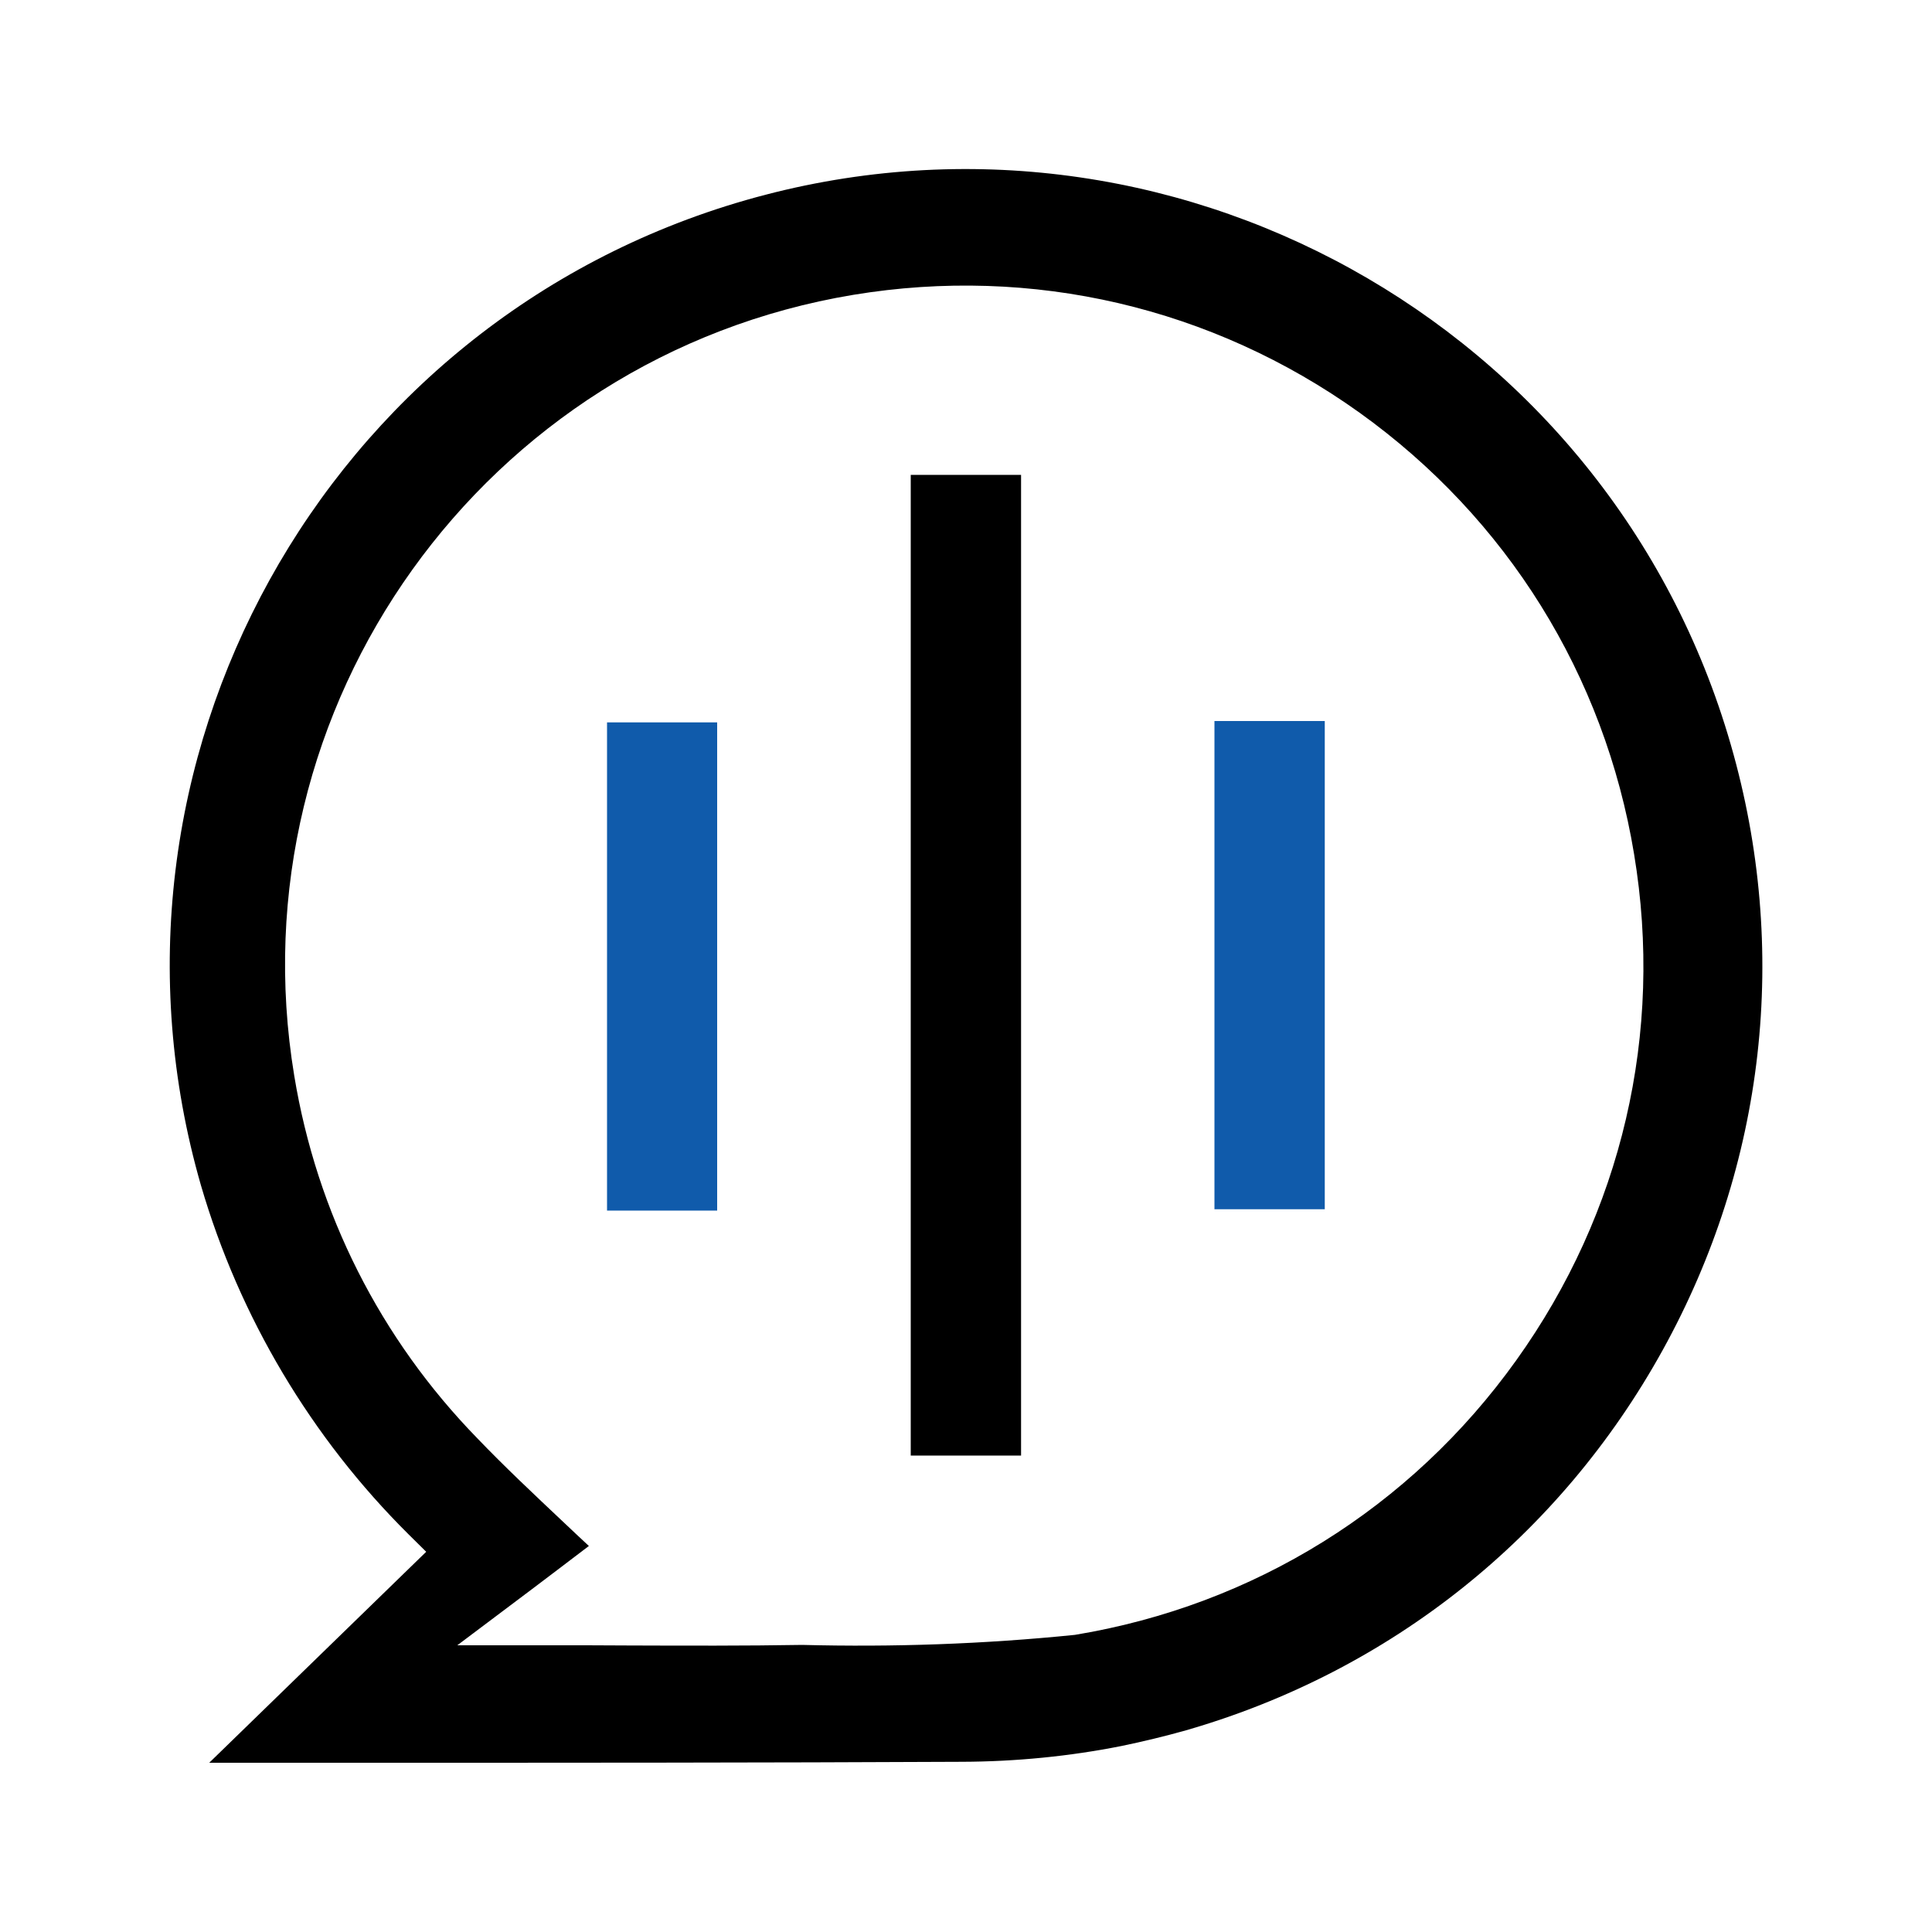 <?xml version="1.0" encoding="UTF-8"?>
<svg id="Layer_1" data-name="Layer 1" xmlns="http://www.w3.org/2000/svg" viewBox="0 0 100 100">
  <defs>
    <style>
      .cls-1 {
        fill: #105bab;
      }
    </style>
  </defs>
  <g id="Group_14104" data-name="Group 14104">
    <g id="Group_14105" data-name="Group 14105">
      <g id="Path_40009" data-name="Path 40009">
        <path d="m89.59,38.56c-6.28-21.83-29.15-34.48-50.99-28.2C16.76,16.64,4.11,39.52,10.4,61.35c1.99,6.82,5.71,13.07,10.76,18.08l.9.89-11.23,10.92h8.06c10.13,0,20.61,0,30.91-.05,2.77-.01,5.55-.28,8.26-.82,1.11-.23,2.23-.5,3.33-.81,10.58-3.05,19.33-10.03,24.66-19.66s6.59-20.76,3.54-31.34Zm-11.11,31.85c-5.46,7.63-13.58,12.68-22.84,14.21-4.72.48-9.44.64-14.11.52-2.95.05-6,.04-8.95.03-1.29-.01-2.59-.01-3.88-.01h-5.03l3.87-2.91,1.11-.84,1.83-1.39c-.45-.42-.89-.83-1.31-1.23-1.57-1.48-3.06-2.88-4.46-4.34-5.03-5.16-8.31-11.66-9.48-18.77-3.17-19.12,9.82-37.25,28.94-40.42,9.26-1.53,18.57.64,26.2,6.1,7.63,5.47,12.68,13.58,14.21,22.85,1.54,9.26-.63,18.56-6.1,26.2Z"/>
      </g>
      <g id="Rectangle_5453" data-name="Rectangle 5453">
        <rect x="47.14" y="24.58" width="5.71" height="50.76"/>
      </g>
      <g id="Rectangle_5454" data-name="Rectangle 5454">
        <rect class="cls-1" x="31.42" y="37.39" width="5.7" height="25.27"/>
      </g>
      <g id="Rectangle_5455" data-name="Rectangle 5455">
        <rect class="cls-1" x="62.86" y="37.32" width="5.71" height="25.27"/>
      </g>
    </g>
  </g>
</svg>